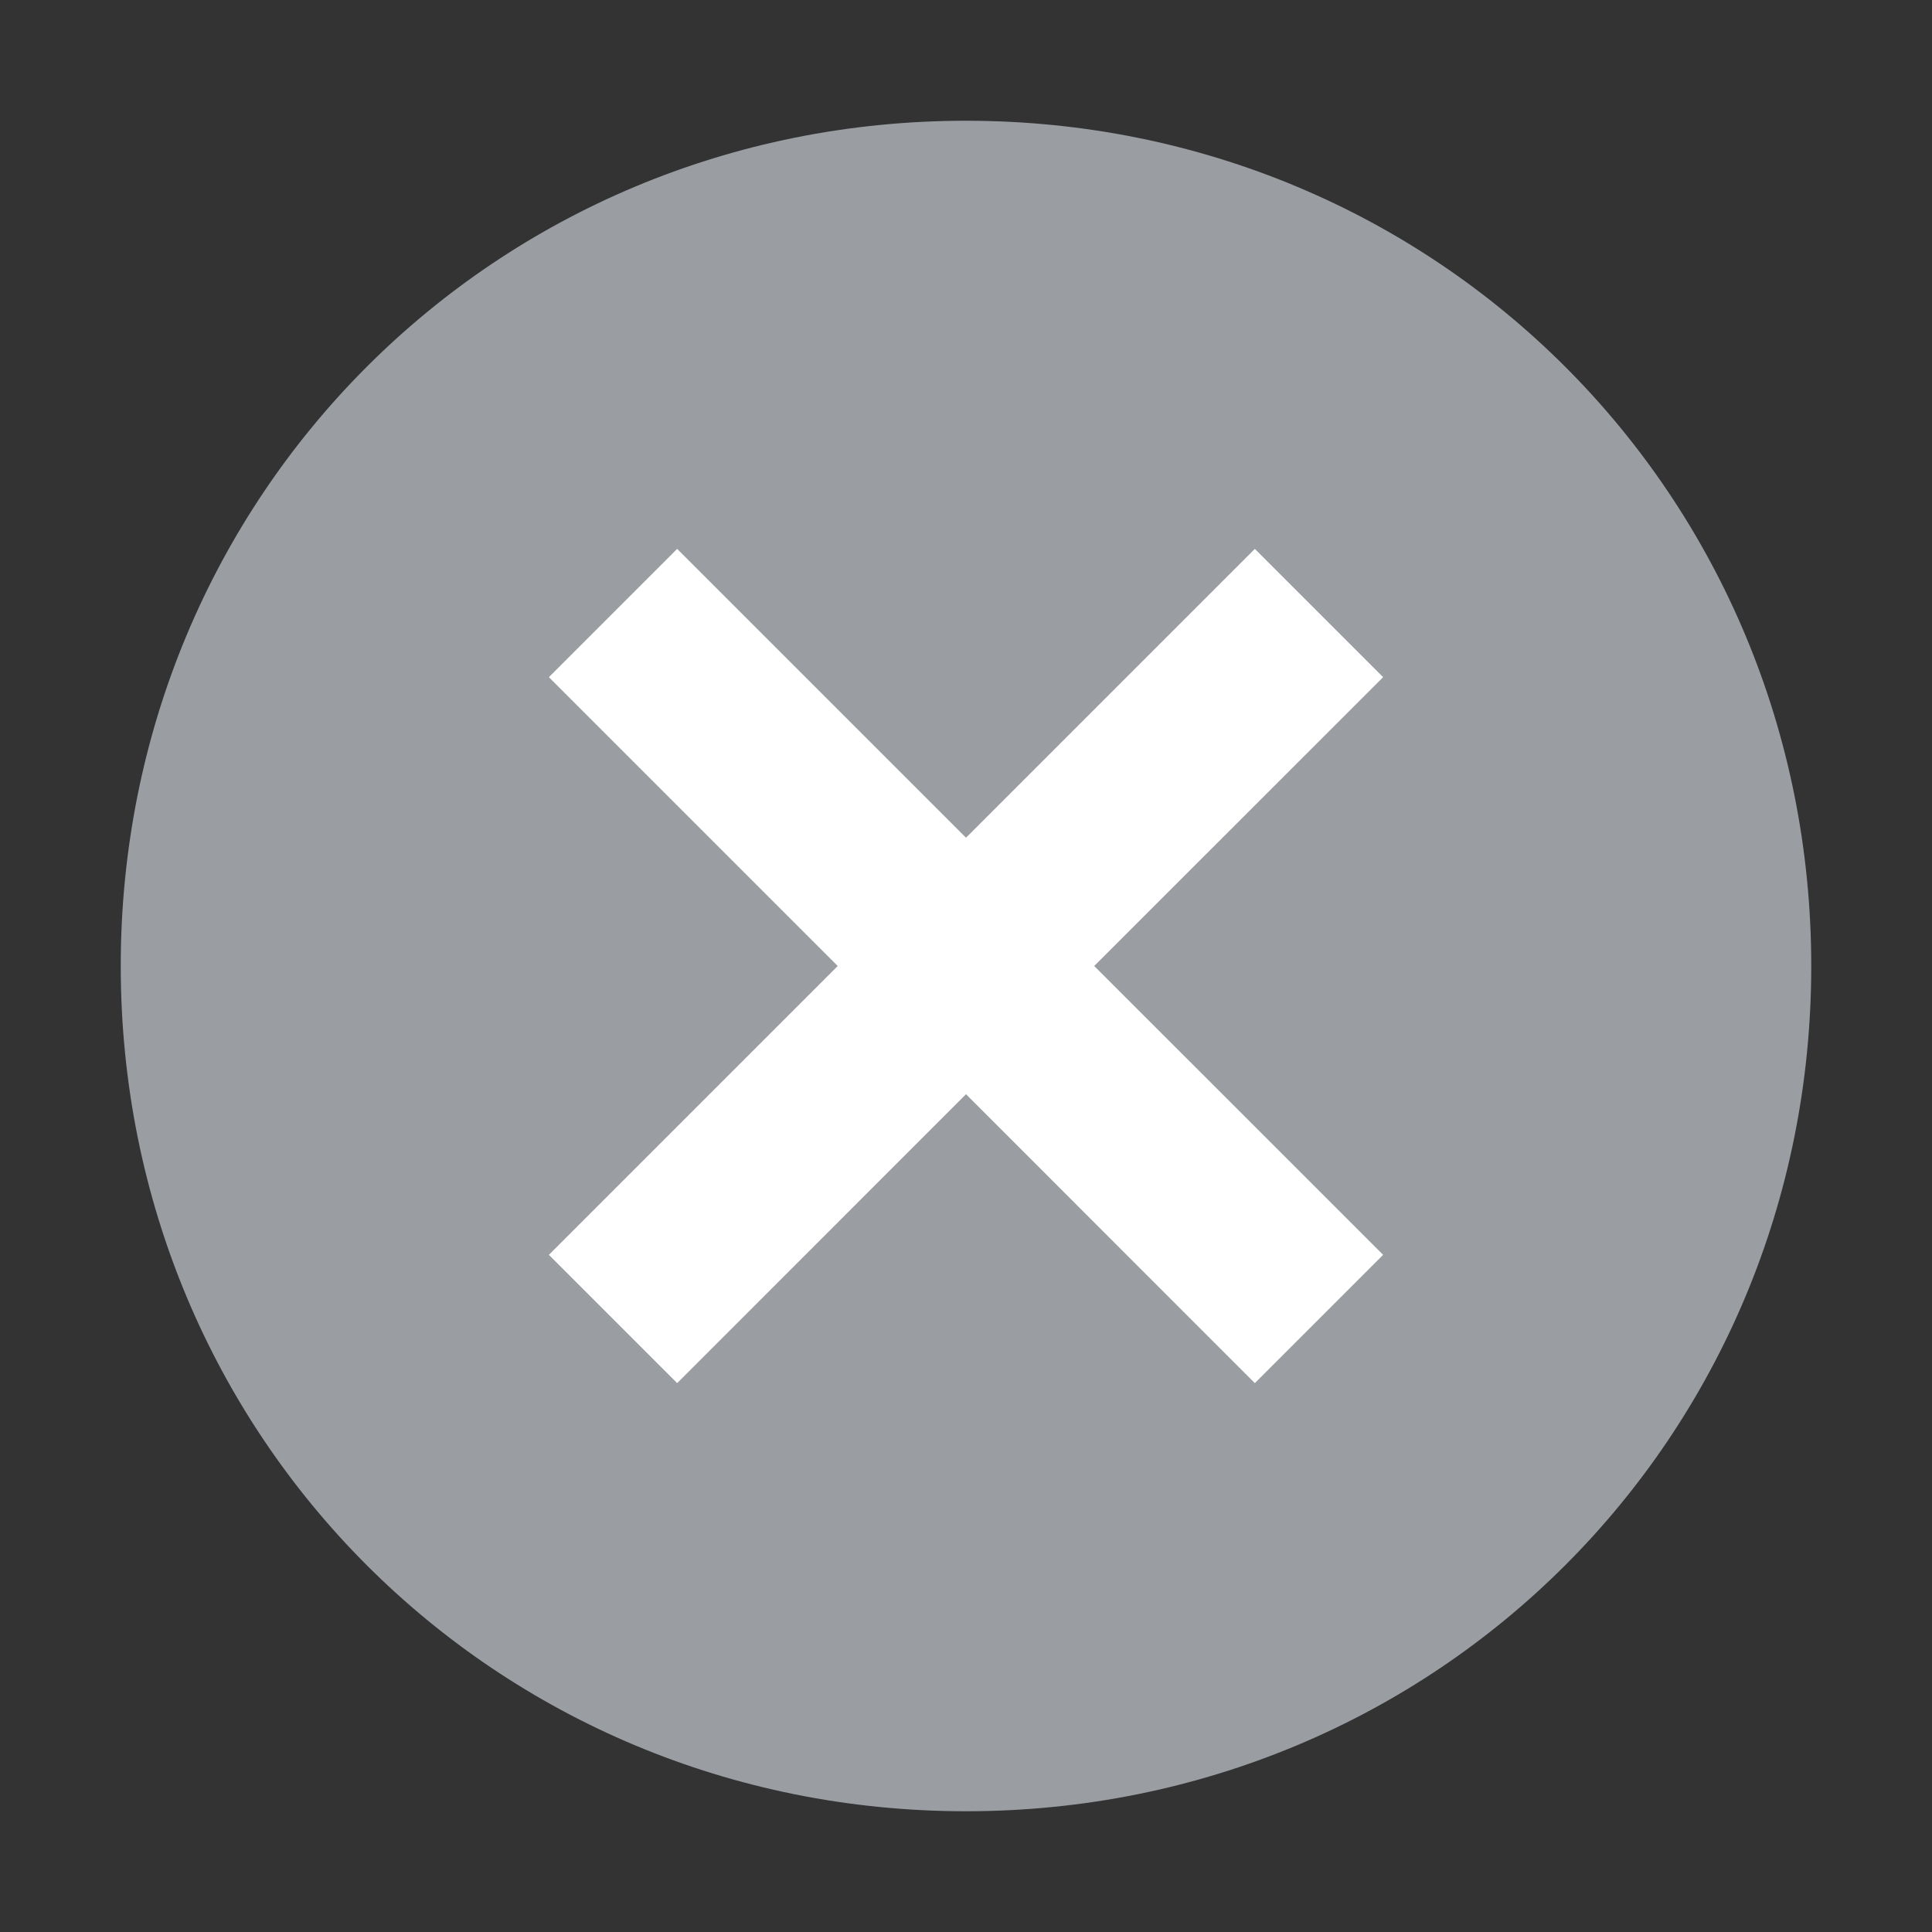 <?xml version="1.0" encoding="utf-8"?>
<svg xmlns="http://www.w3.org/2000/svg" fill="none" height="100%" overflow="visible" preserveAspectRatio="none" style="display: block;" viewBox="0 0 32 32" width="100%">
<rect x="0" y="0" width="32" height="32" fill="#333333" stroke="none"/>
<g id="close--filled 1">
<path d="M16 2C8.2 2 2 8.2 2 16C2 23.8 8.2 30 16 30C23.8 30 30 23.8 30 16C30 8.2 23.8 2 16 2Z" fill="#D0D5DD" id="Vector" opacity="0.66"/>
<path d="M22.555 11.216L17.77 16L22.555 20.784L20.784 22.555L16 17.77L11.216 22.555L9.445 20.784L14.229 16L9.445 11.216L11.216 9.445L16 14.229L20.784 9.445L22.555 11.216Z" fill="white" id="Vector_2" stroke="white" stroke-width="0.5"/>
</g>
</svg>